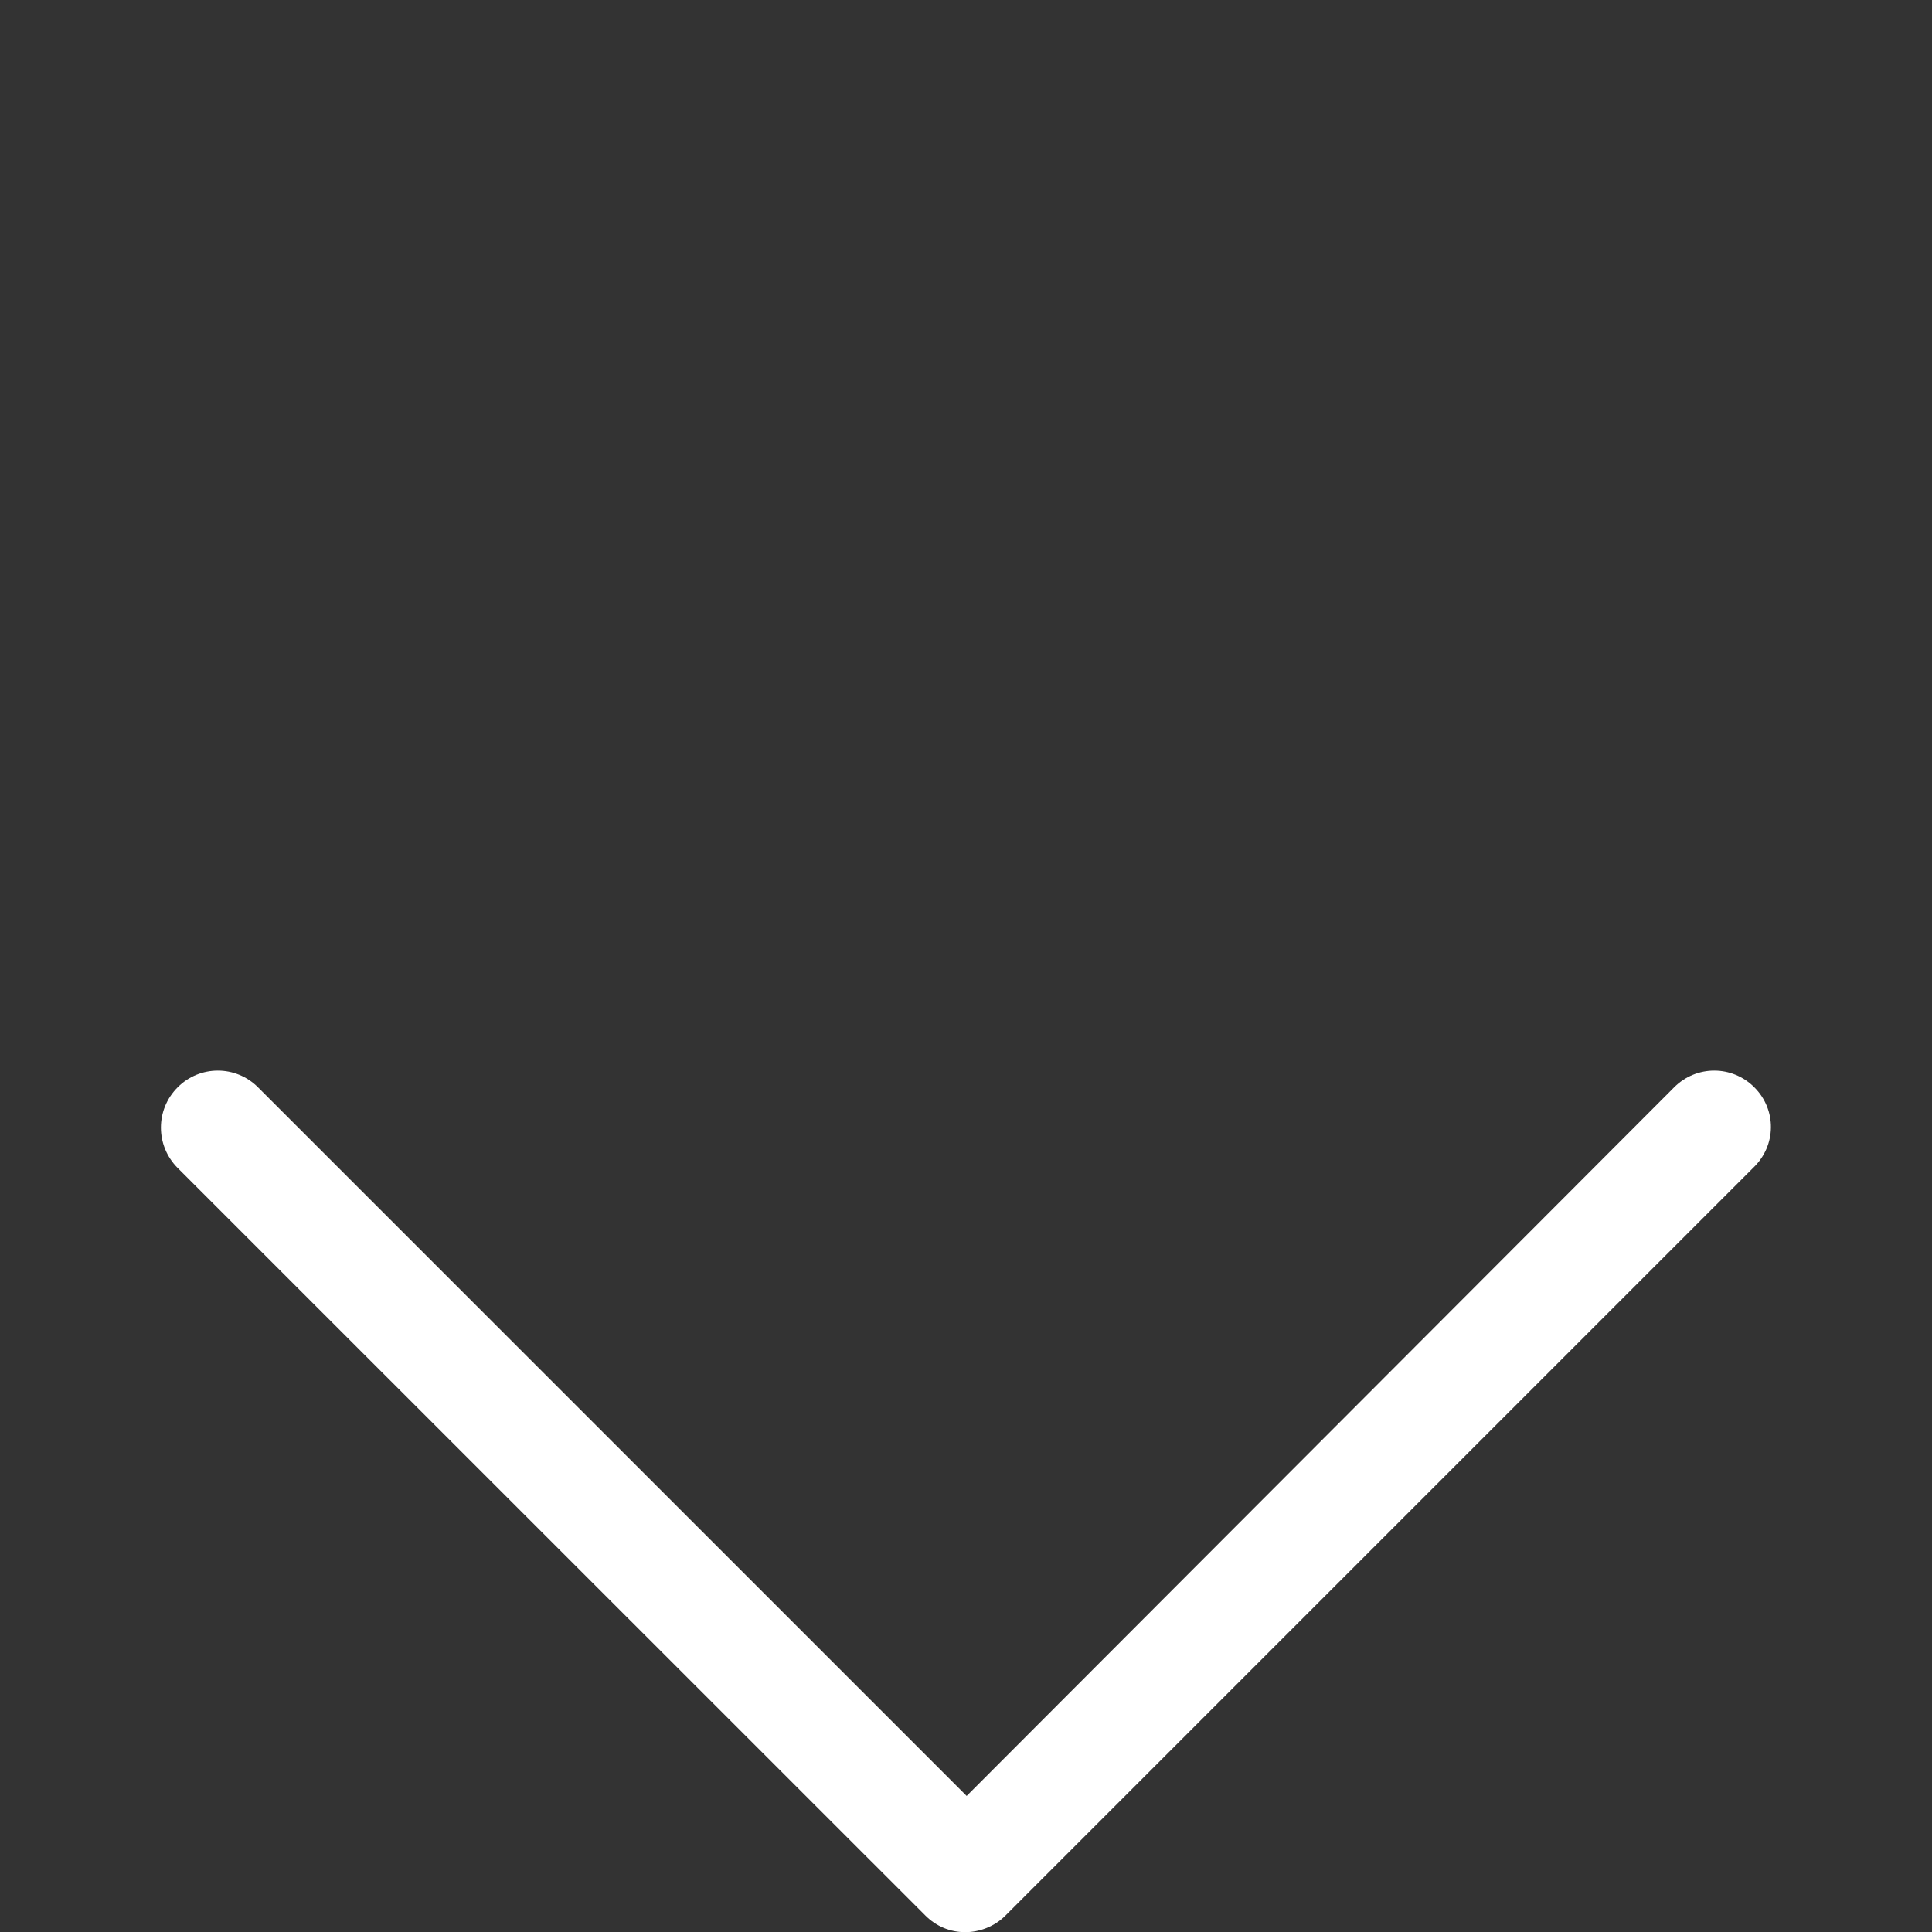 <?xml version="1.0" encoding="utf-8"?>
<!-- Generator: Adobe Illustrator 15.0.0, SVG Export Plug-In . SVG Version: 6.00 Build 0)  -->
<!DOCTYPE svg PUBLIC "-//W3C//DTD SVG 1.1//EN" "http://www.w3.org/Graphics/SVG/1.1/DTD/svg11.dtd">
<svg version="1.1" id="Layer_1" xmlns="http://www.w3.org/2000/svg" xmlns:xlink="http://www.w3.org/1999/xlink" x="0px" y="0px"
	 width="12px" height="12px" viewBox="500 250 12 12" enable-background="new 500 250 12 12" xml:space="preserve">
<rect x="500" y="250" width="12" height="12" fill="#333333" stroke="none"/>
<g>
	<path fill="#FFFFFF" d="M510.897,256.754c-0.138-0.139-0.361-0.139-0.499,0l-4.394,4.401l-4.401-4.401
		c-0.138-0.139-0.362-0.139-0.5,0c-0.138,0.138-0.138,0.361,0,0.5l4.644,4.643c0.068,0.068,0.154,0.104,0.249,0.104
		c0.087,0,0.182-0.035,0.25-0.104l4.643-4.643C511.035,257.115,511.035,256.892,510.897,256.754z"/>
</g>
</svg>
